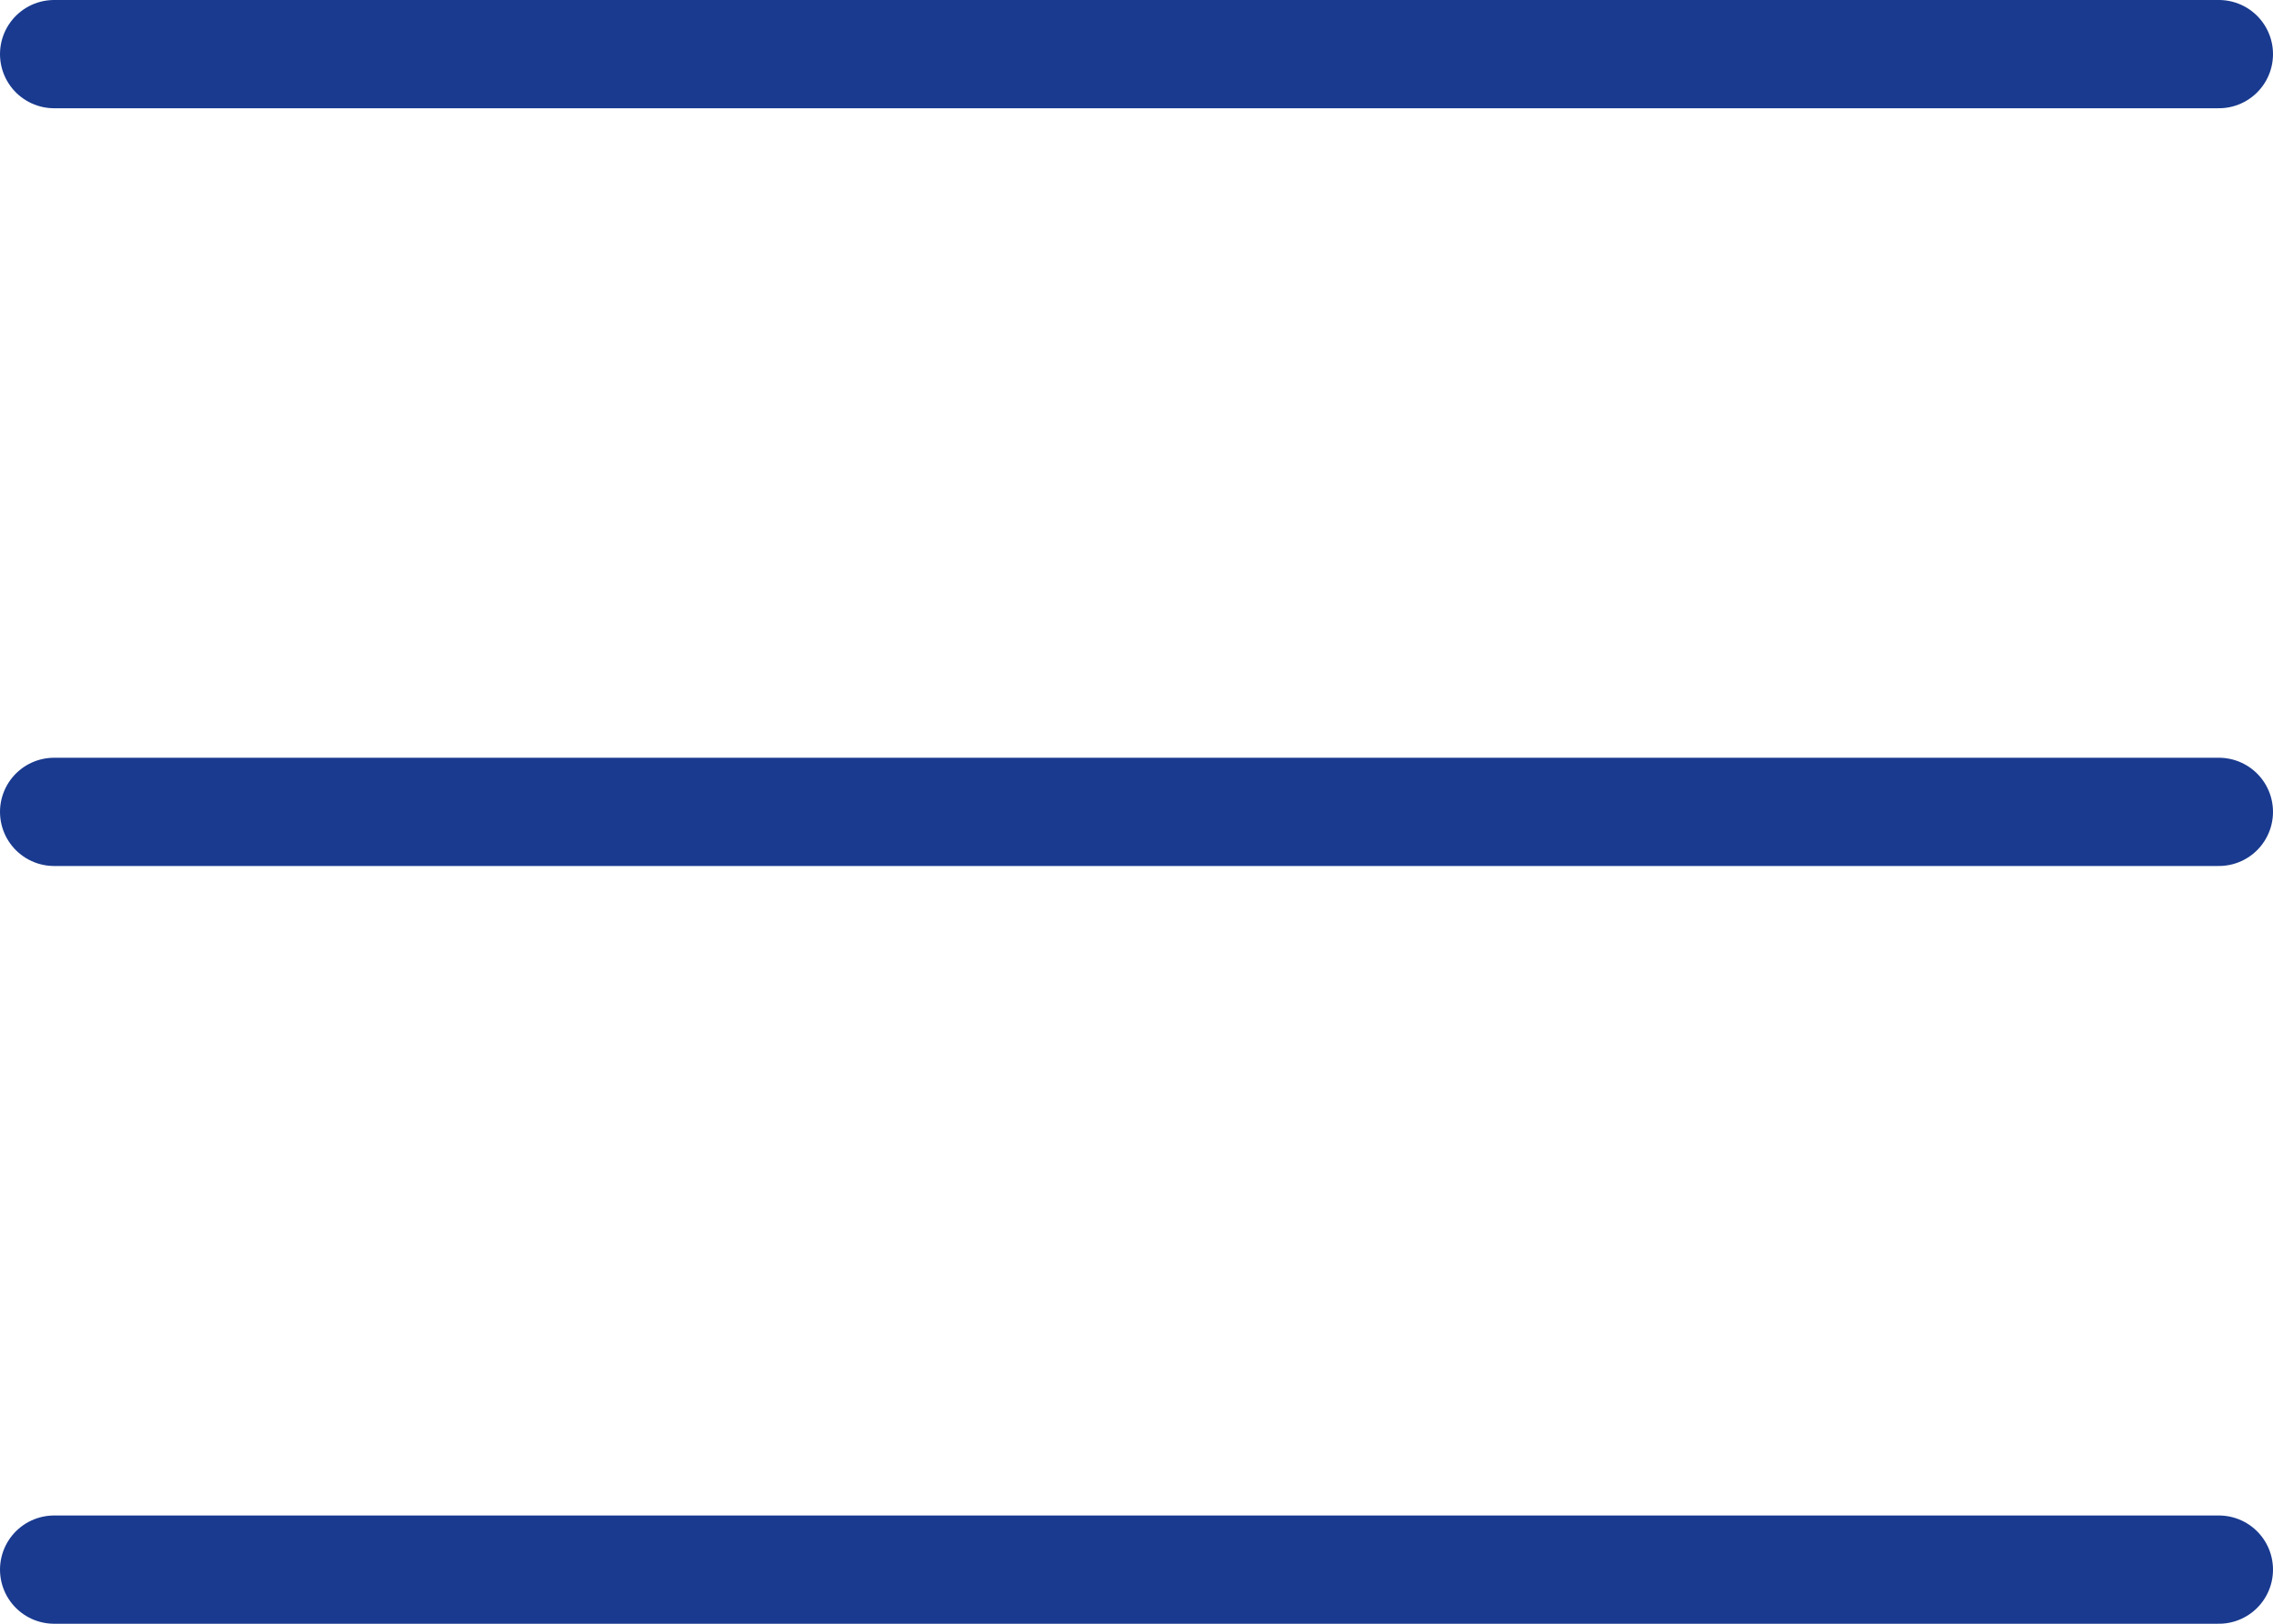 <?xml version="1.0" encoding="UTF-8"?> <svg xmlns="http://www.w3.org/2000/svg" width="21" height="15" viewBox="0 0 21 15" fill="none"><line x1="0.5" y1="0.5" x2="20.5" y2="0.5" stroke="#193A8F" stroke-linecap="round"></line><line x1="0.5" y1="7.5" x2="20.5" y2="7.5" stroke="#193A8F" stroke-linecap="round"></line><line x1="0.5" y1="14.5" x2="20.5" y2="14.5" stroke="#193A8F" stroke-linecap="round"></line></svg> 